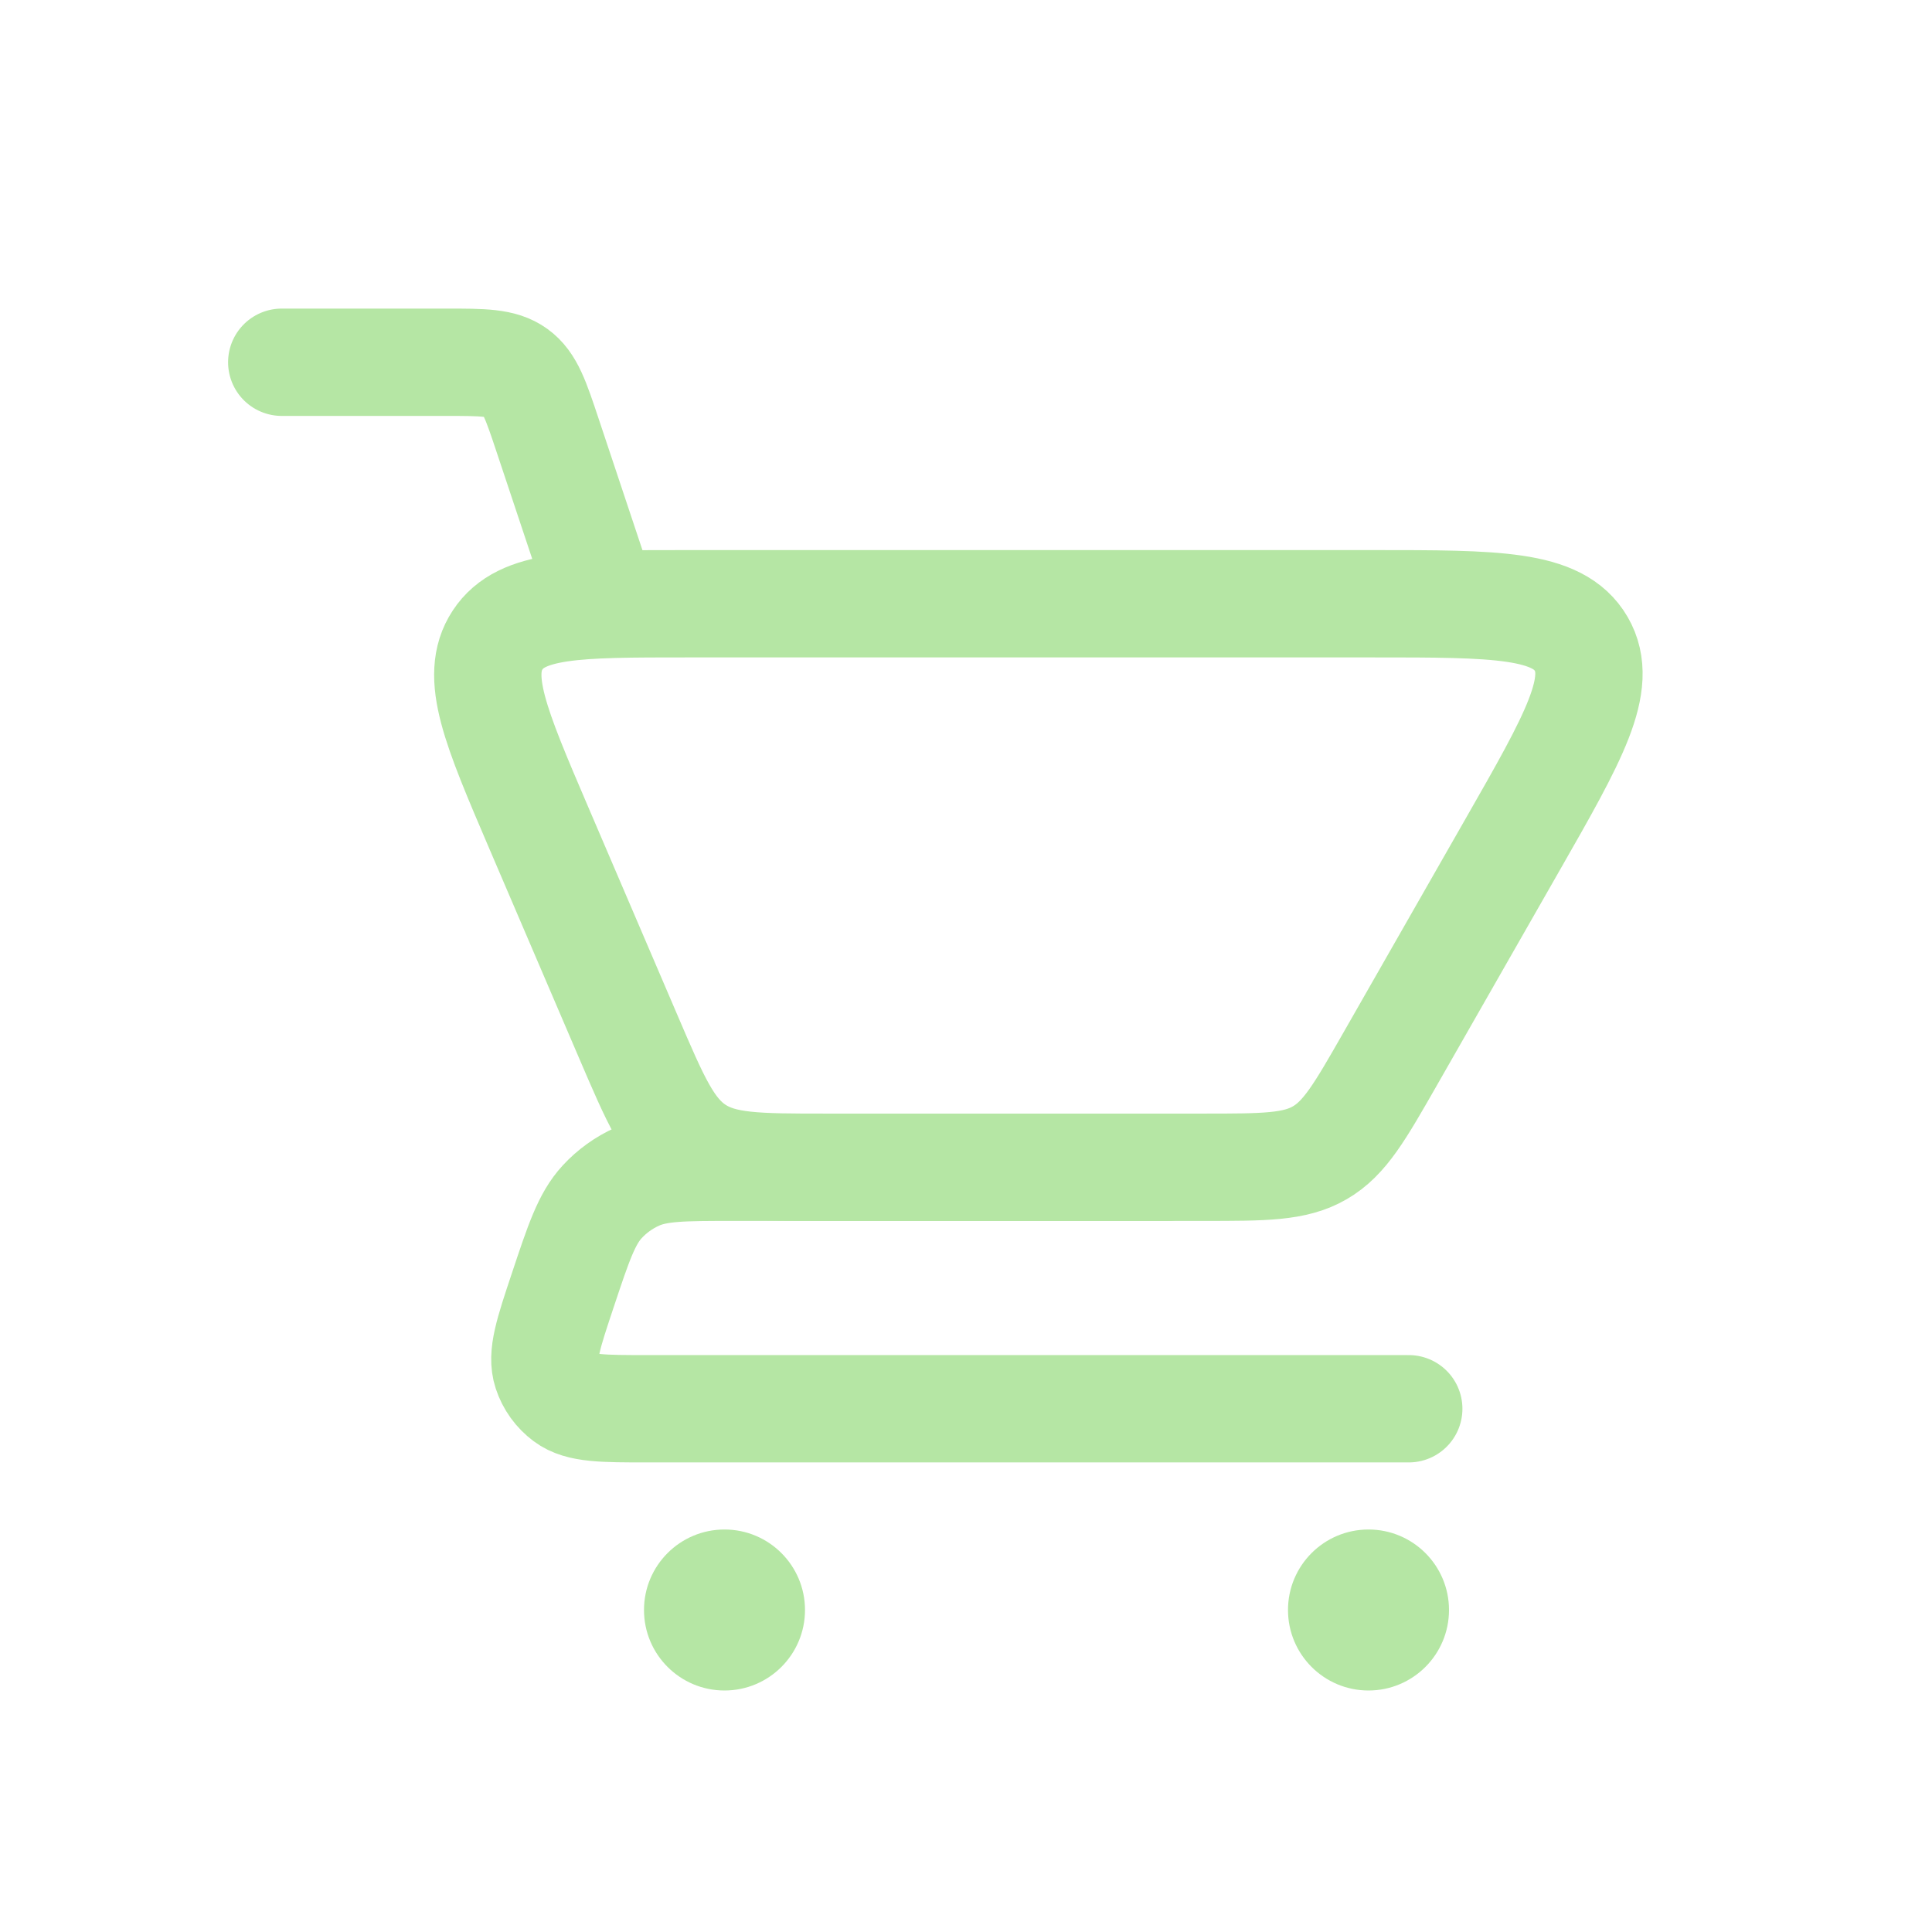 <svg width="36" height="36" viewBox="0 0 36 36" fill="none" xmlns="http://www.w3.org/2000/svg">
<path d="M5.25 6.75H8.308C9.004 6.75 9.352 6.75 9.614 6.939C9.876 7.128 9.986 7.458 10.206 8.118L11.25 11.25" stroke="#B5E6A4" stroke-width="2" stroke-linecap="round"/>
<path d="M26.25 26.25H12.076C11.229 26.25 10.806 26.25 10.54 26.052C10.375 25.929 10.252 25.759 10.188 25.563C10.084 25.248 10.218 24.847 10.486 24.043V24.043C10.782 23.155 10.93 22.71 11.22 22.395C11.403 22.196 11.625 22.037 11.871 21.926C12.262 21.75 12.731 21.75 13.667 21.75H21.75" stroke="#B5E6A4" stroke-width="2" stroke-linecap="round" stroke-linejoin="round"/>
<path d="M22.429 21.75H15.388C14.108 21.75 13.469 21.75 12.968 21.42C12.467 21.089 12.215 20.502 11.711 19.326L10.042 15.432C9.233 13.543 8.828 12.598 9.273 11.924C9.717 11.25 10.745 11.25 12.8 11.25H25.581C27.88 11.25 29.029 11.25 29.463 11.997C29.896 12.744 29.326 13.742 28.185 15.738L25.902 19.735C25.34 20.718 25.059 21.21 24.593 21.48C24.128 21.75 23.561 21.75 22.429 21.75Z" stroke="#B5E6A4" stroke-width="2" stroke-linecap="round"/>
<circle cx="25.5" cy="30" r="1.5" fill="#B5E6A4"/>
<circle cx="13.5" cy="30" r="1.5" fill="#B5E6A4"/>
</svg>
